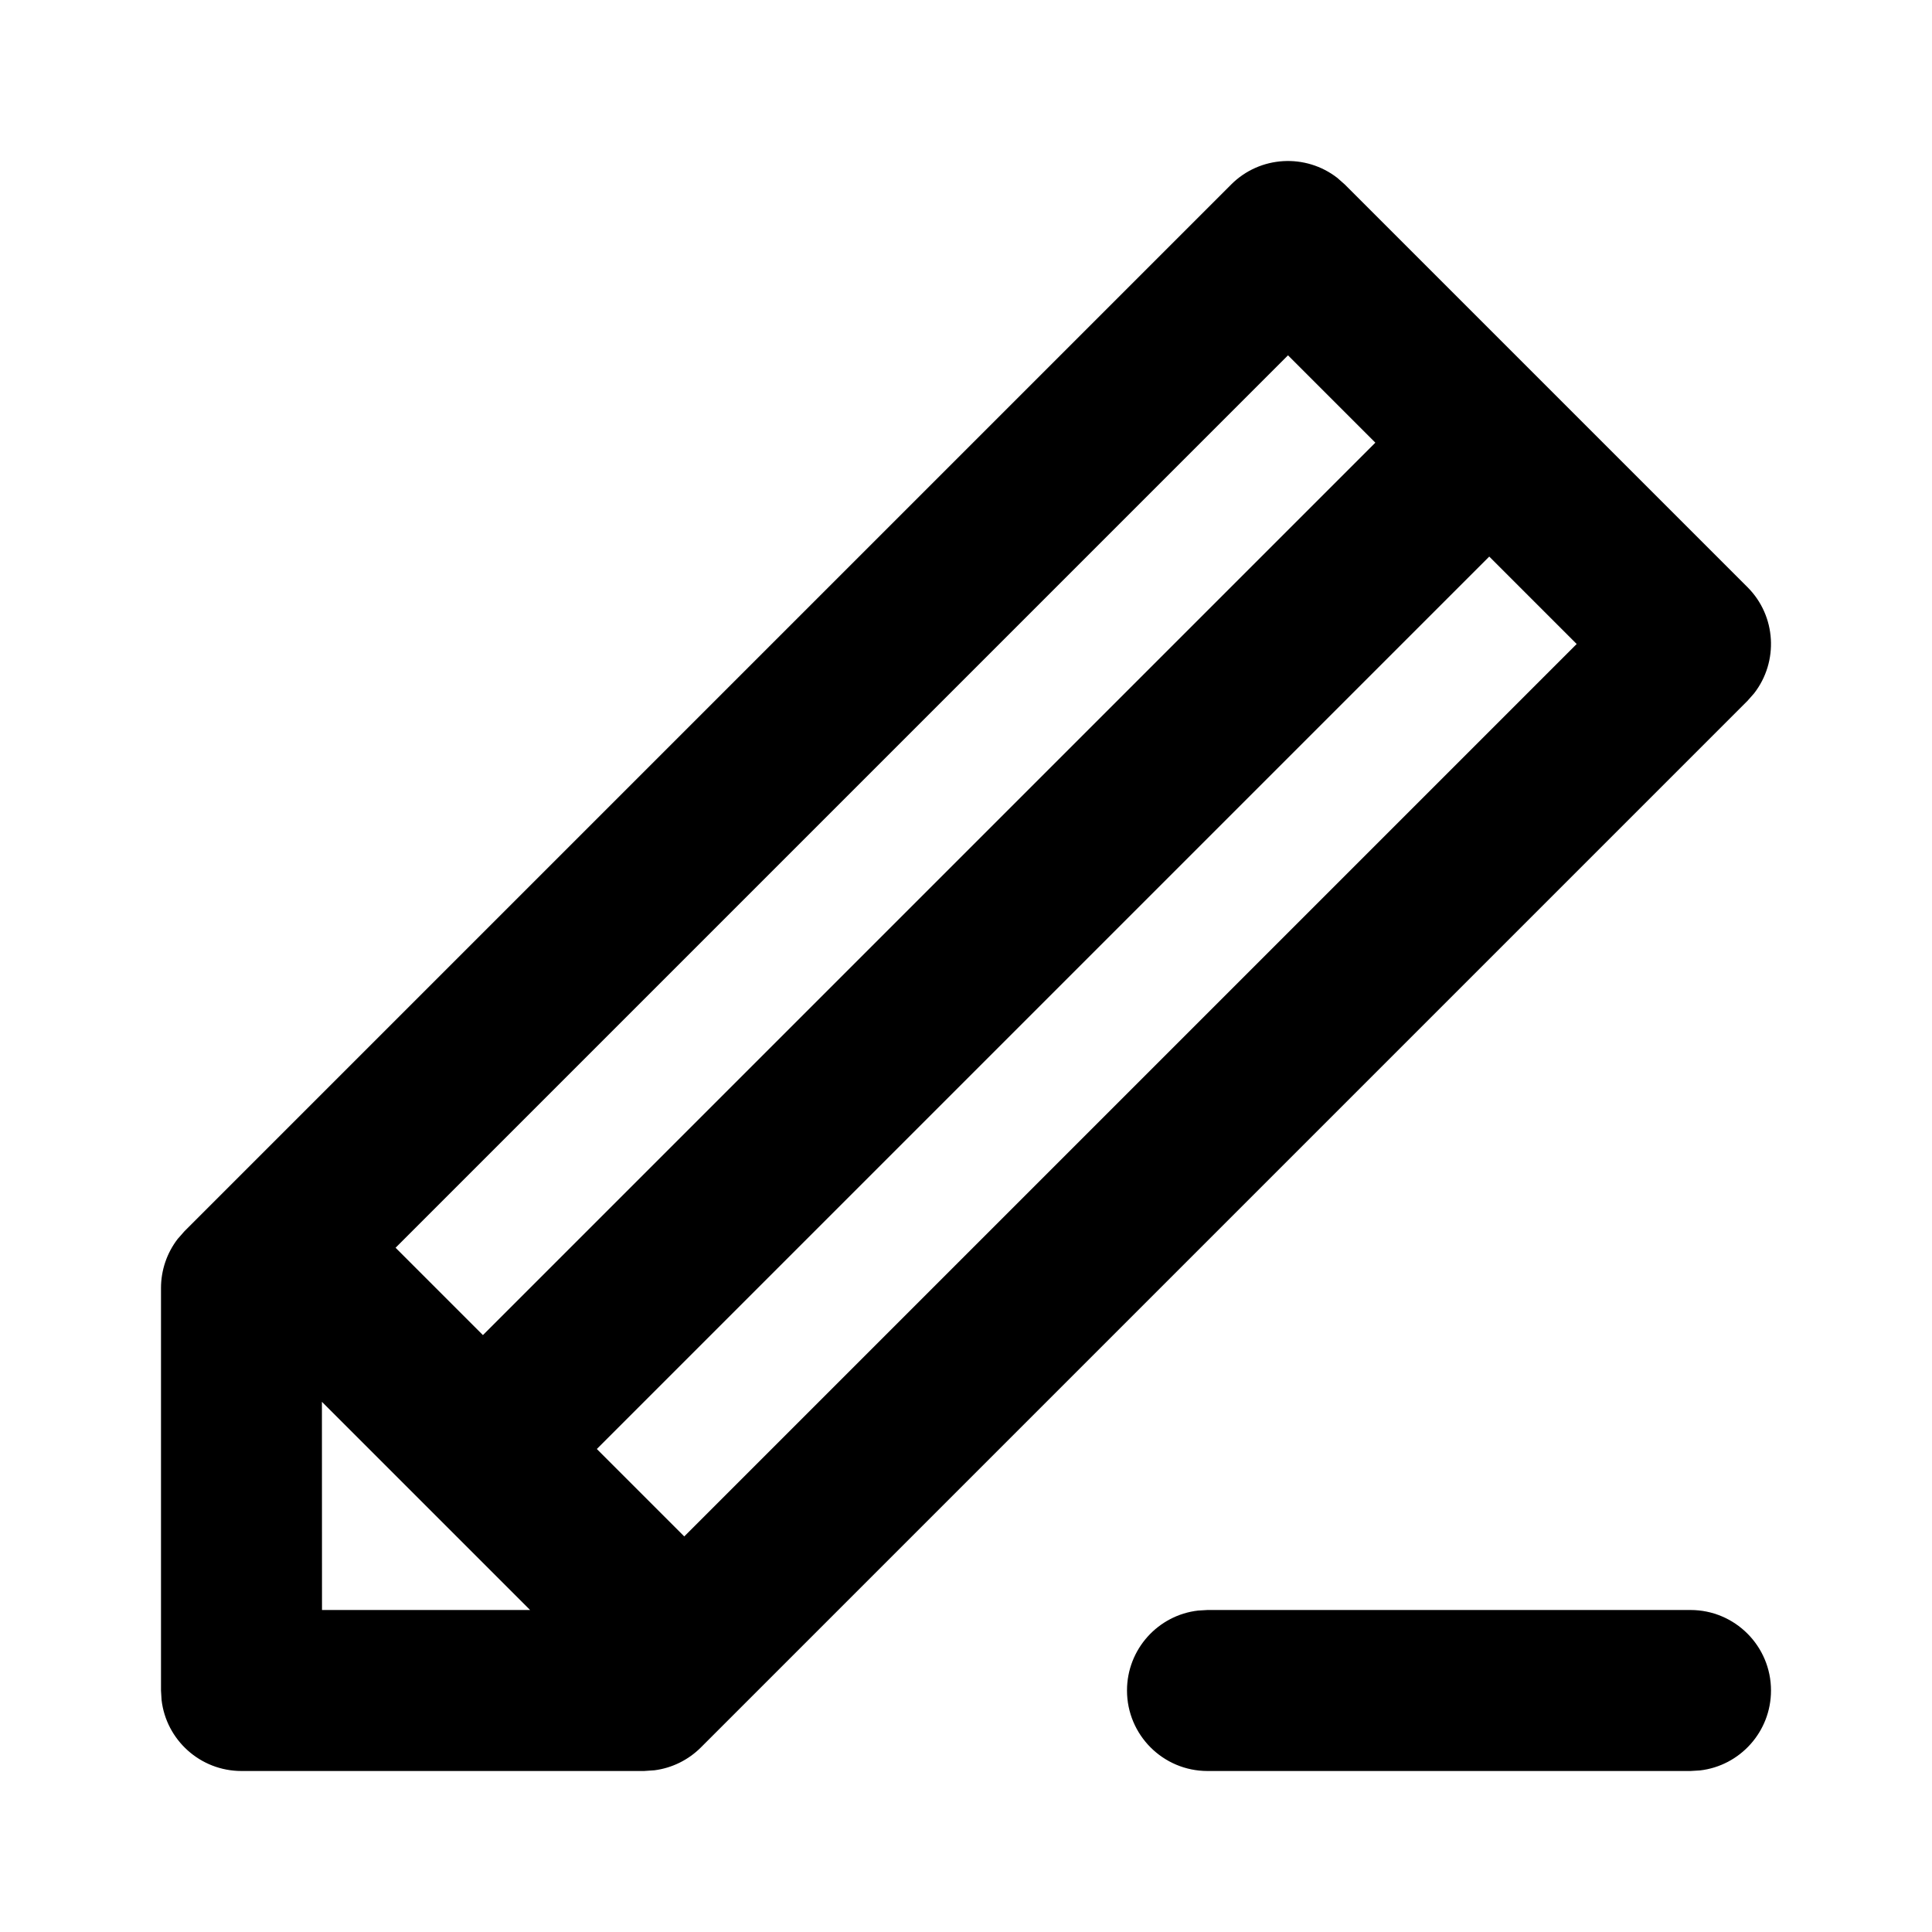 <?xml version="1.0" encoding="UTF-8"?>
<svg width="24px" height="24px" viewBox="0 0 24 24" version="1.1" xmlns="http://www.w3.org/2000/svg" xmlns:xlink="http://www.w3.org/1999/xlink">
    <title>frach-icon-author</title>
    <g id="frach-icon-author">
        <path d="M21,20 C21.552,20 22,20.448 22,21 C22,21.513 21.614,21.936 21.117,21.993 L21,22 L15,22 C14.448,22 14,21.552 14,21 C14,20.487 14.386,20.064 14.883,20.007 L15,20 L21,20 Z M16.613,2.21 L16.707,2.293 L21.707,7.293 C22.068,7.653 22.095,8.221 21.79,8.613 L21.707,8.707 L8.707,21.707 C8.551,21.863 8.348,21.963 8.131,21.991 L8,22 L3,22 C2.487,22 2.064,21.614 2.007,21.117 L2,21 L2,16 C2,15.779 2.073,15.566 2.206,15.392 L2.293,15.293 L15.293,2.293 C15.653,1.932 16.221,1.905 16.613,2.21 Z M3.999,17.414 L4,20 L6.585,20 L3.999,17.414 Z M18.5,6.914 L7.414,18 L8.5,19.086 L19.586,8 L18.5,6.914 Z M16,4.414 L4.914,15.5 L5.999,16.585 L17.085,5.499 L16,4.414 Z" ></path>
    </g>
</svg>